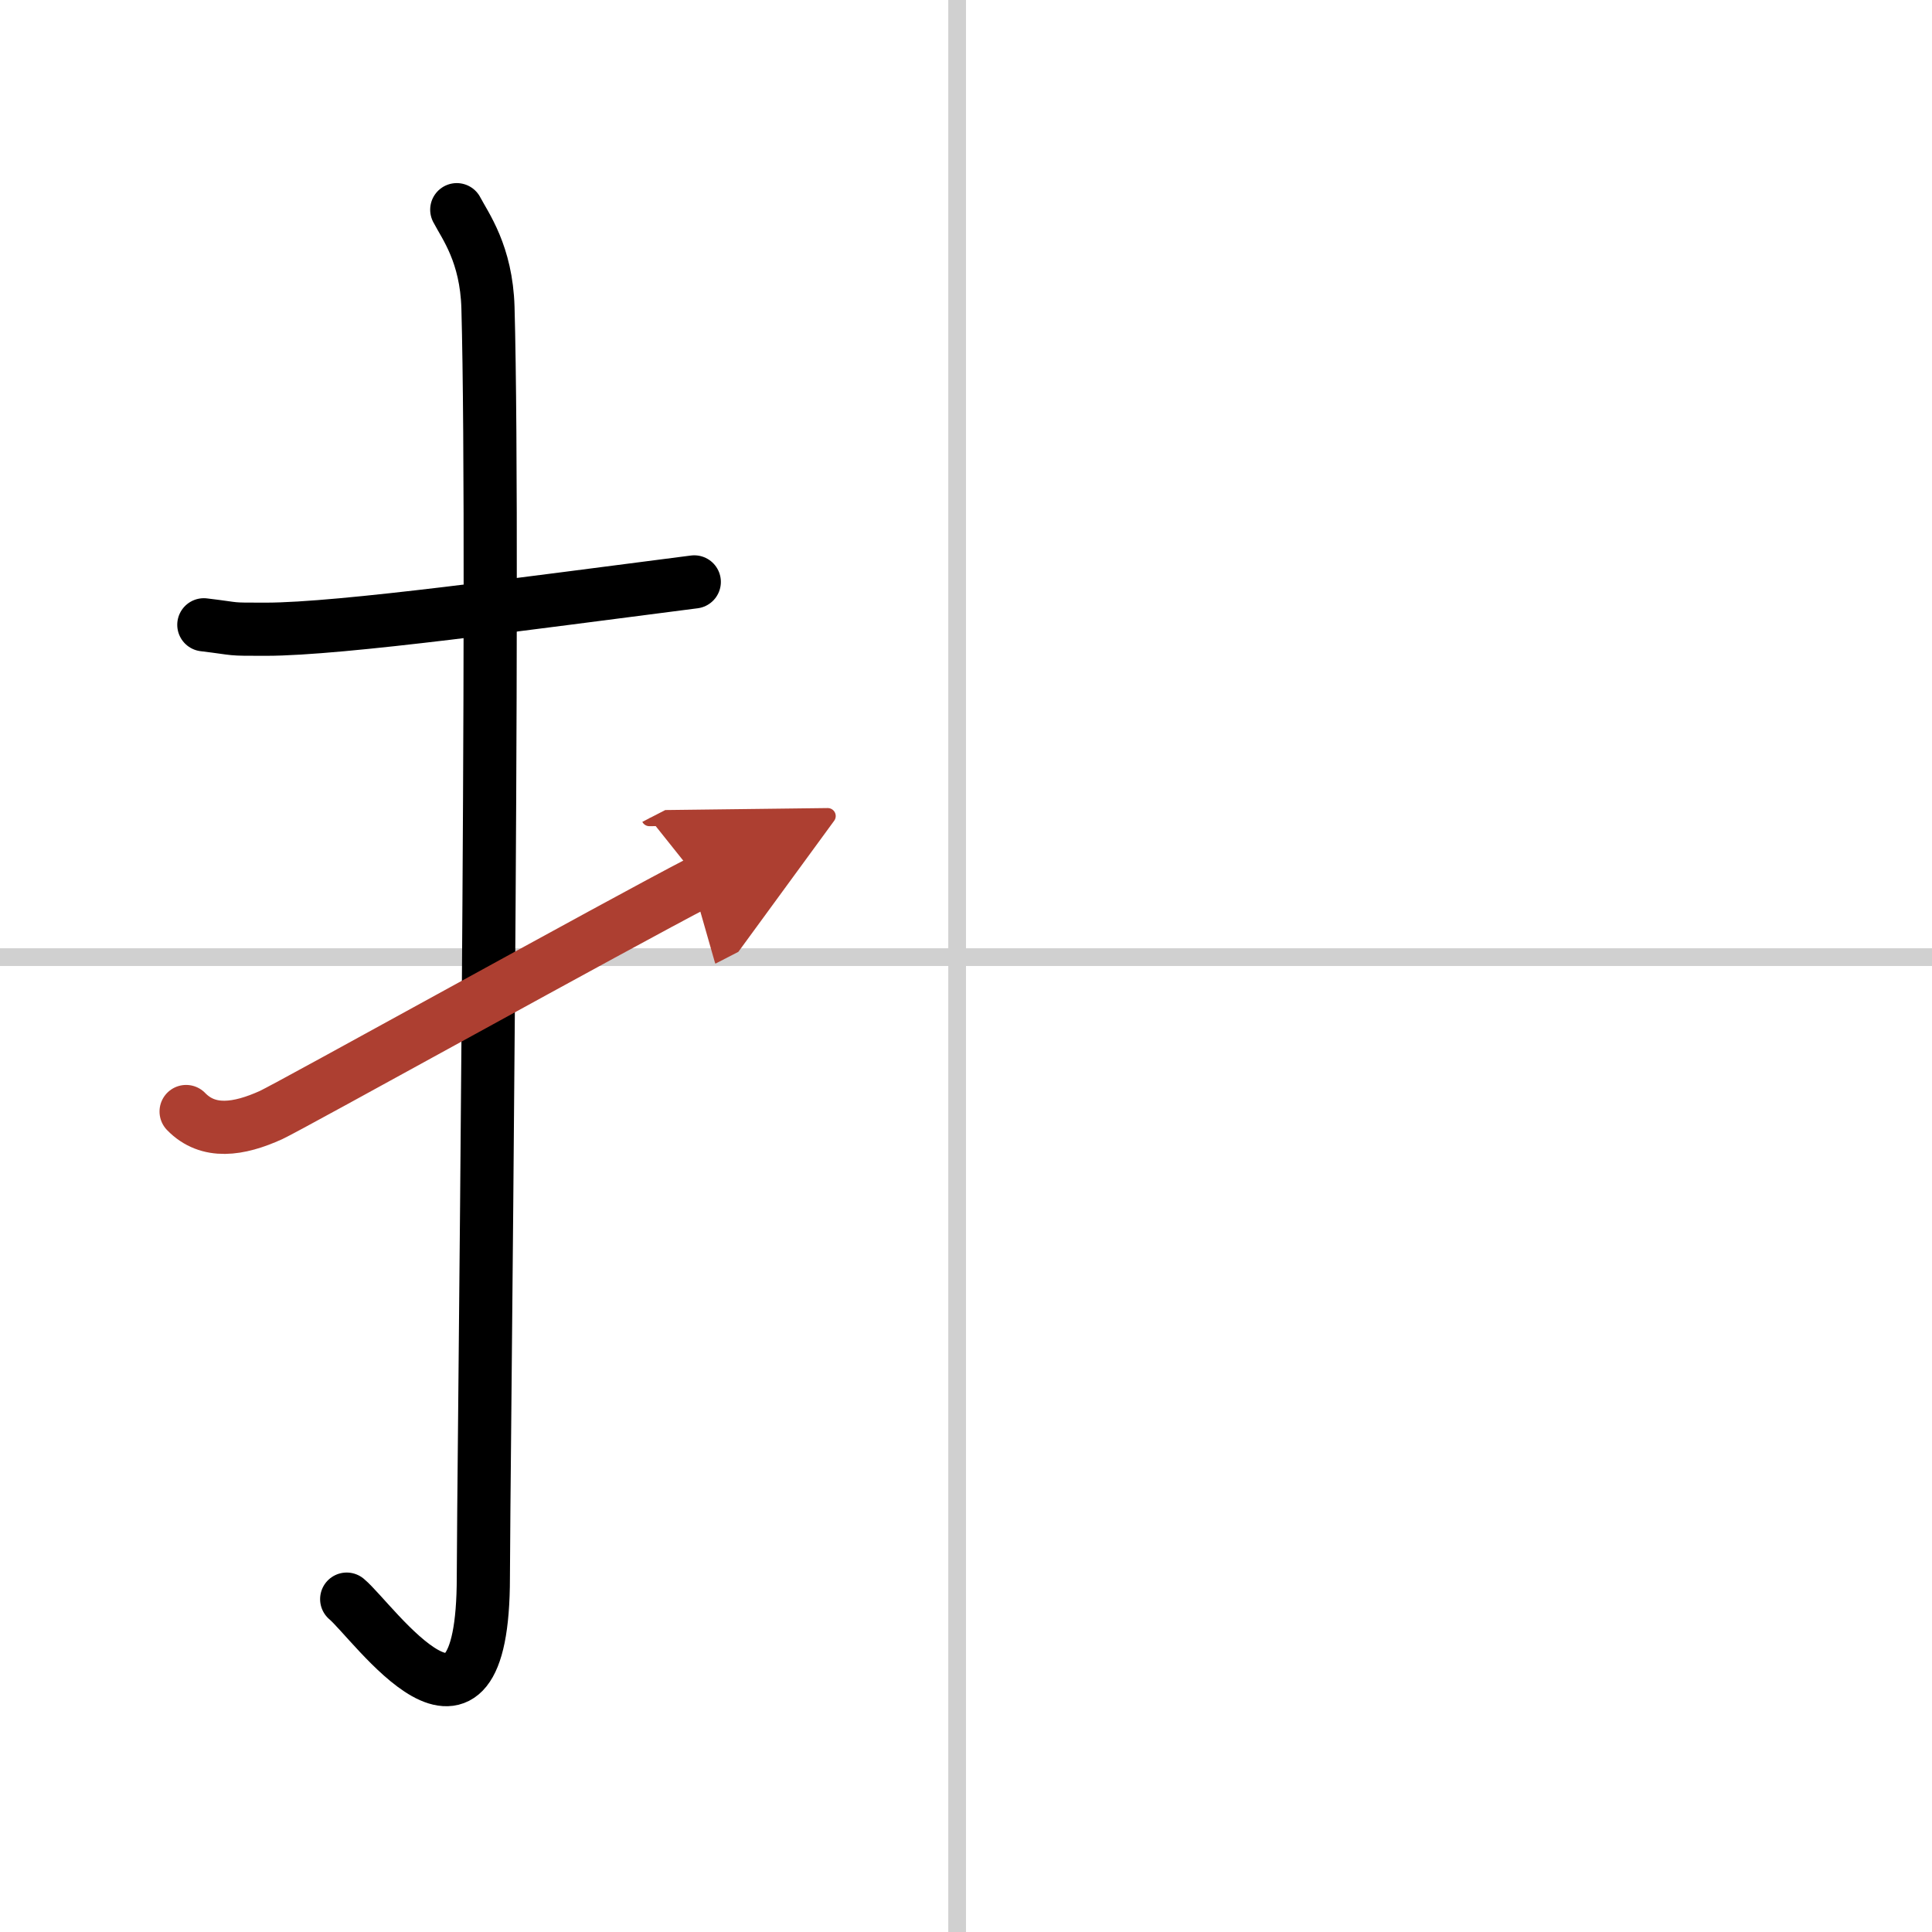 <svg width="400" height="400" viewBox="0 0 109 109" xmlns="http://www.w3.org/2000/svg"><defs><marker id="a" markerWidth="4" orient="auto" refX="1" refY="5" viewBox="0 0 10 10"><polyline points="0 0 10 5 0 10 1 5" fill="#ad3f31" stroke="#ad3f31"/></marker></defs><g fill="none" stroke="#000" stroke-linecap="round" stroke-linejoin="round" stroke-width="3"><rect width="100%" height="100%" fill="#fff" stroke="#fff"/><line x1="54" x2="54" y2="109" stroke="#d0d0d0" stroke-width="1"/><line x2="109" y1="54" y2="54" stroke="#d0d0d0" stroke-width="1"/><path d="m11.5 35.25c2.08 0.25 1.25 0.25 3.5 0.25 4.26 0 15-1.5 24.17-2.67"/><path d="m25.77 11.83c0.48 0.92 1.67 2.49 1.76 5.52 0.4 14.55-0.26 66.66-0.26 71.62 0 11.53-6.21 2.5-7.71 1.25"/><path d="m10.5 62.71c1.25 1.29 2.98 1.02 4.79 0.2 1.07-0.49 19.67-10.82 24.21-13.16" marker-end="url(#a)" stroke="#ad3f31"/></g></svg>

